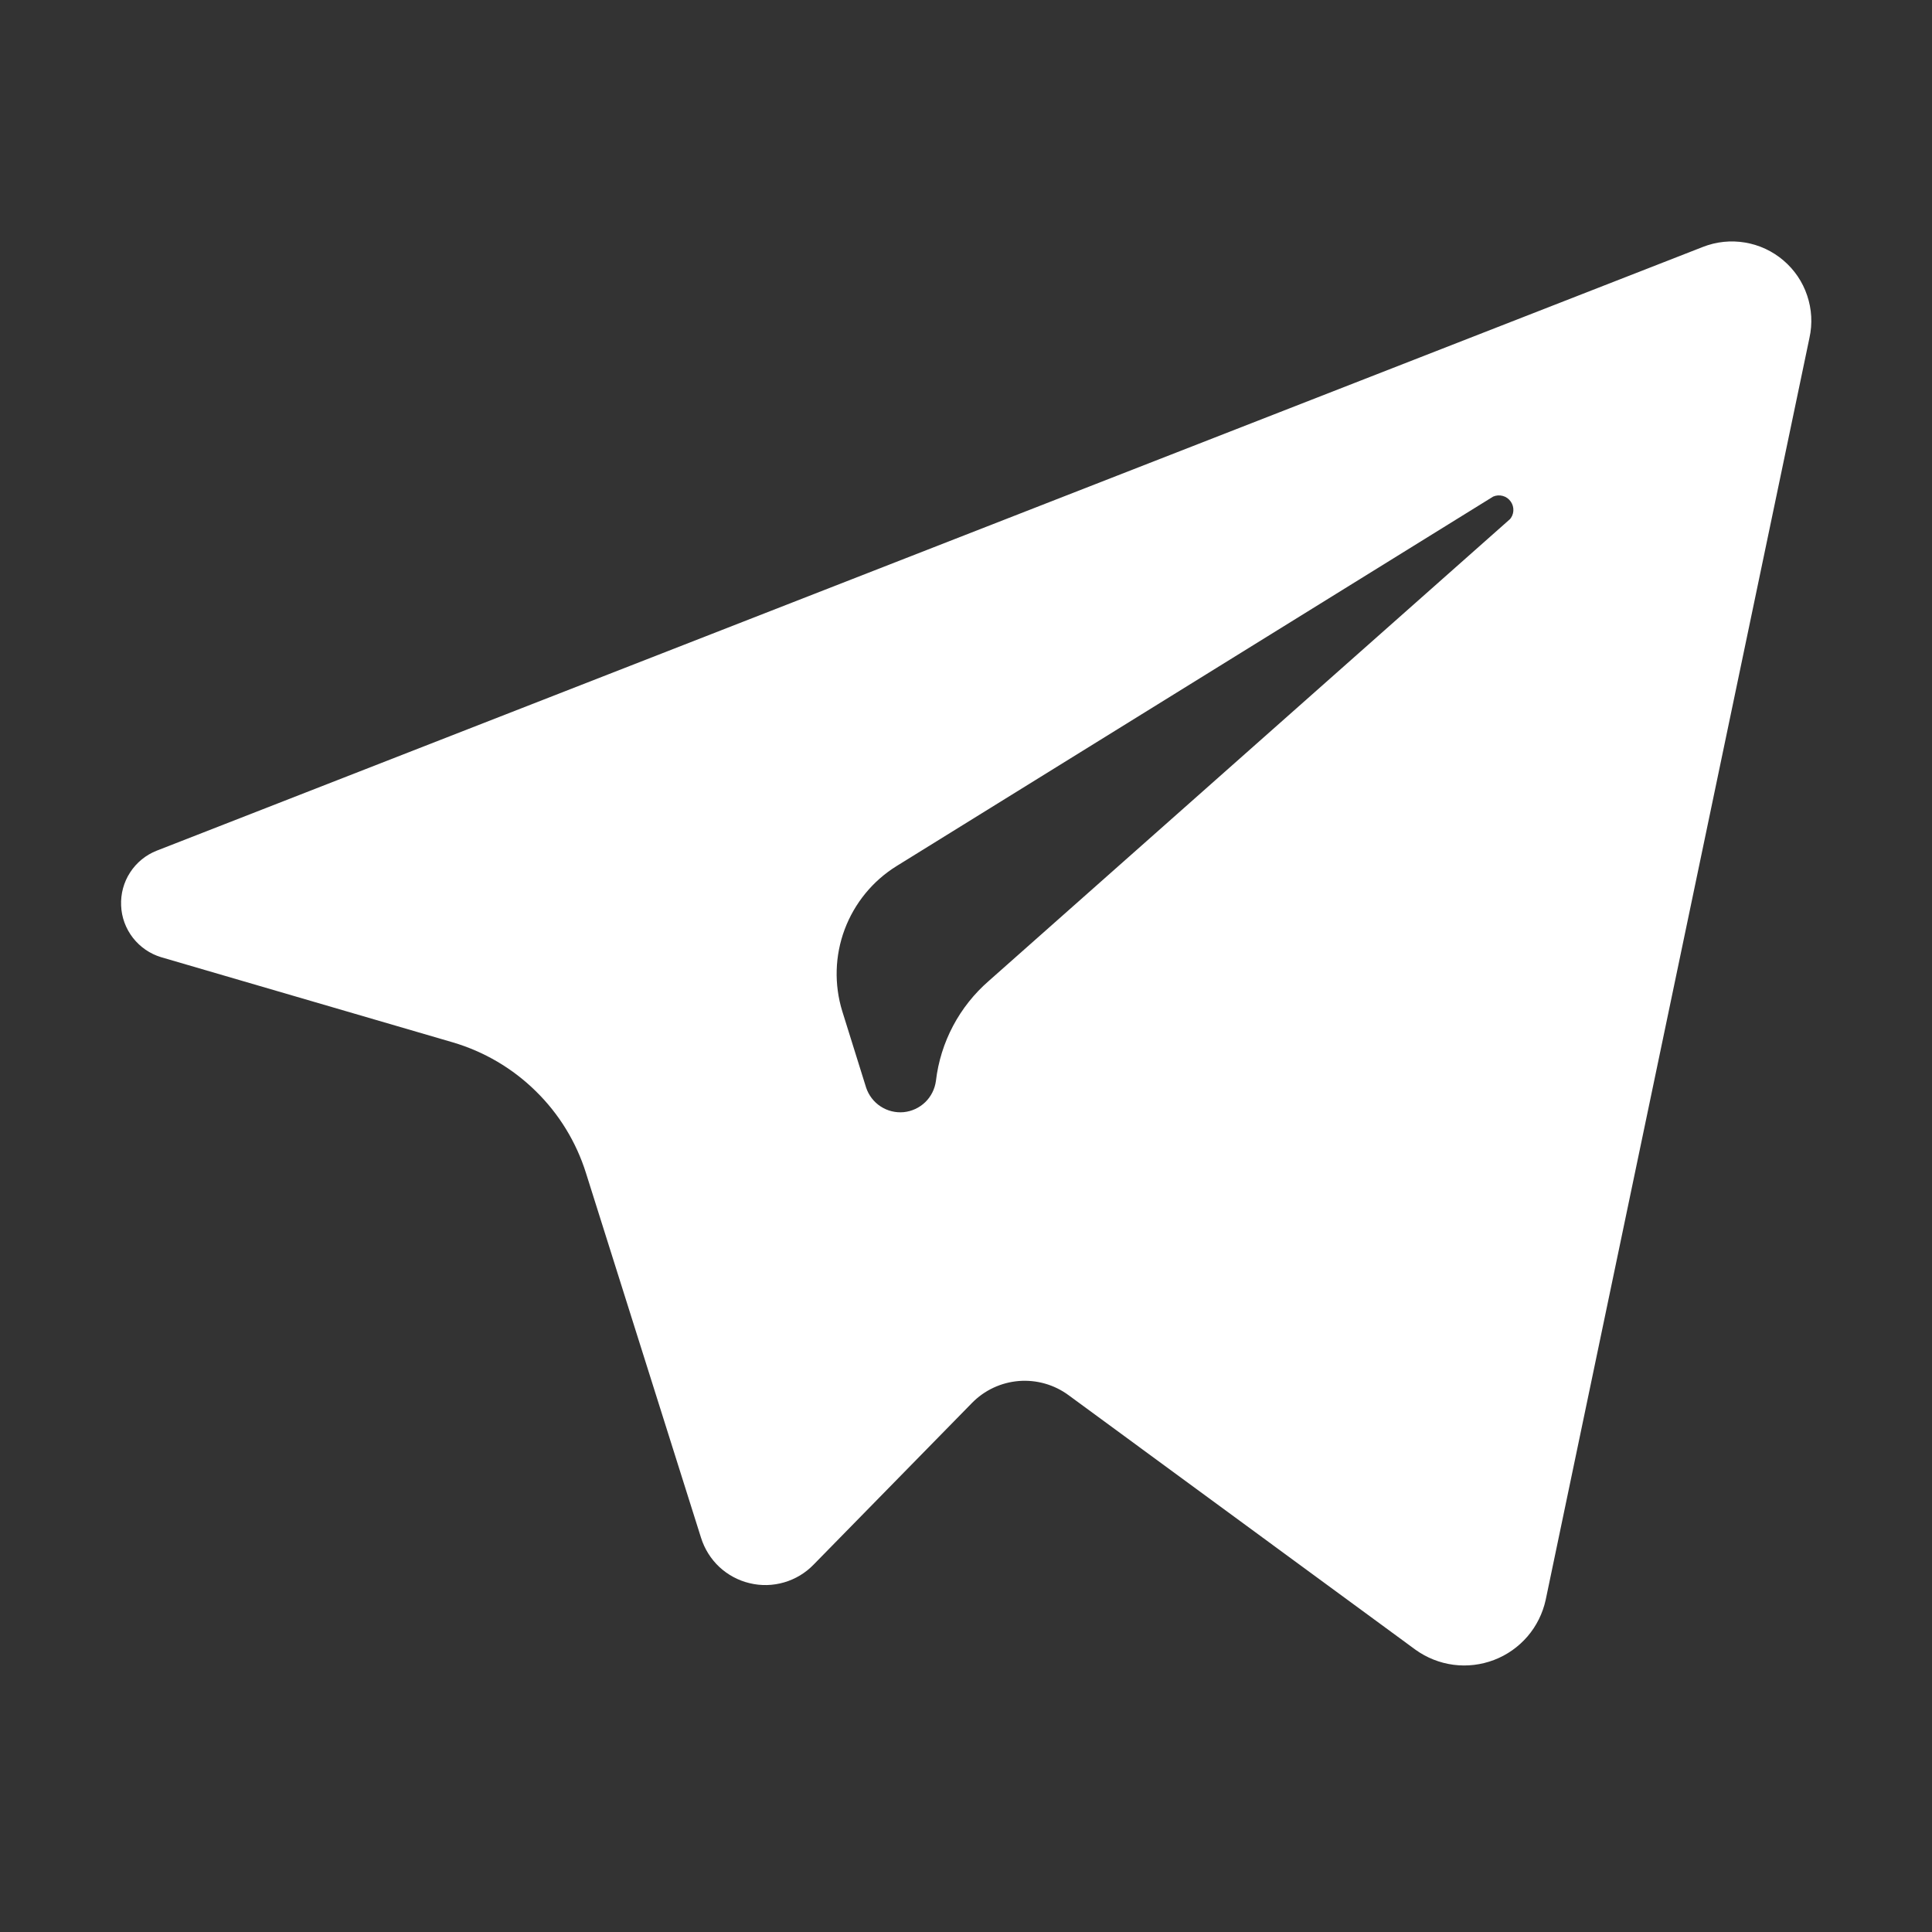 <svg width="26" height="26" viewBox="0 0 26 26" fill="none" xmlns="http://www.w3.org/2000/svg">
<rect x="0" y="0" width="26" height="26" fill="#333333" stroke="none"/>
<path d="M22.917 3.323L2.109 11.448C1.962 11.506 1.837 11.608 1.751 11.741C1.665 11.873 1.623 12.029 1.63 12.187C1.636 12.345 1.692 12.496 1.789 12.621C1.886 12.745 2.019 12.837 2.17 12.882L6.095 14.028C6.515 14.152 6.898 14.377 7.21 14.684C7.523 14.99 7.755 15.369 7.886 15.787L9.434 20.694C9.481 20.844 9.566 20.98 9.68 21.087C9.795 21.194 9.936 21.27 10.089 21.306C10.242 21.343 10.401 21.339 10.552 21.295C10.703 21.251 10.84 21.169 10.949 21.056L13.078 18.883C13.246 18.71 13.47 18.605 13.71 18.585C13.95 18.566 14.189 18.634 14.382 18.777L19.05 22.202C19.201 22.31 19.376 22.38 19.561 22.404C19.745 22.428 19.933 22.405 20.106 22.339C20.28 22.273 20.434 22.164 20.556 22.023C20.677 21.882 20.761 21.713 20.801 21.531L24.351 4.546C24.393 4.357 24.382 4.16 24.32 3.977C24.259 3.793 24.148 3.63 24.001 3.505C23.854 3.379 23.675 3.296 23.484 3.264C23.293 3.232 23.098 3.252 22.917 3.323ZM20.329 6.979L13.309 13.199C12.911 13.544 12.656 14.025 12.595 14.548C12.58 14.656 12.53 14.757 12.451 14.833C12.372 14.909 12.27 14.956 12.161 14.967C12.052 14.977 11.943 14.95 11.851 14.89C11.759 14.83 11.691 14.741 11.656 14.637L11.335 13.609C11.224 13.249 11.235 12.861 11.367 12.508C11.5 12.154 11.745 11.854 12.066 11.655L20.094 6.683C20.135 6.665 20.181 6.662 20.224 6.674C20.268 6.686 20.305 6.713 20.331 6.75C20.357 6.787 20.369 6.831 20.366 6.876C20.363 6.921 20.344 6.963 20.313 6.996L20.329 6.979Z" fill="white"/>
</svg>
